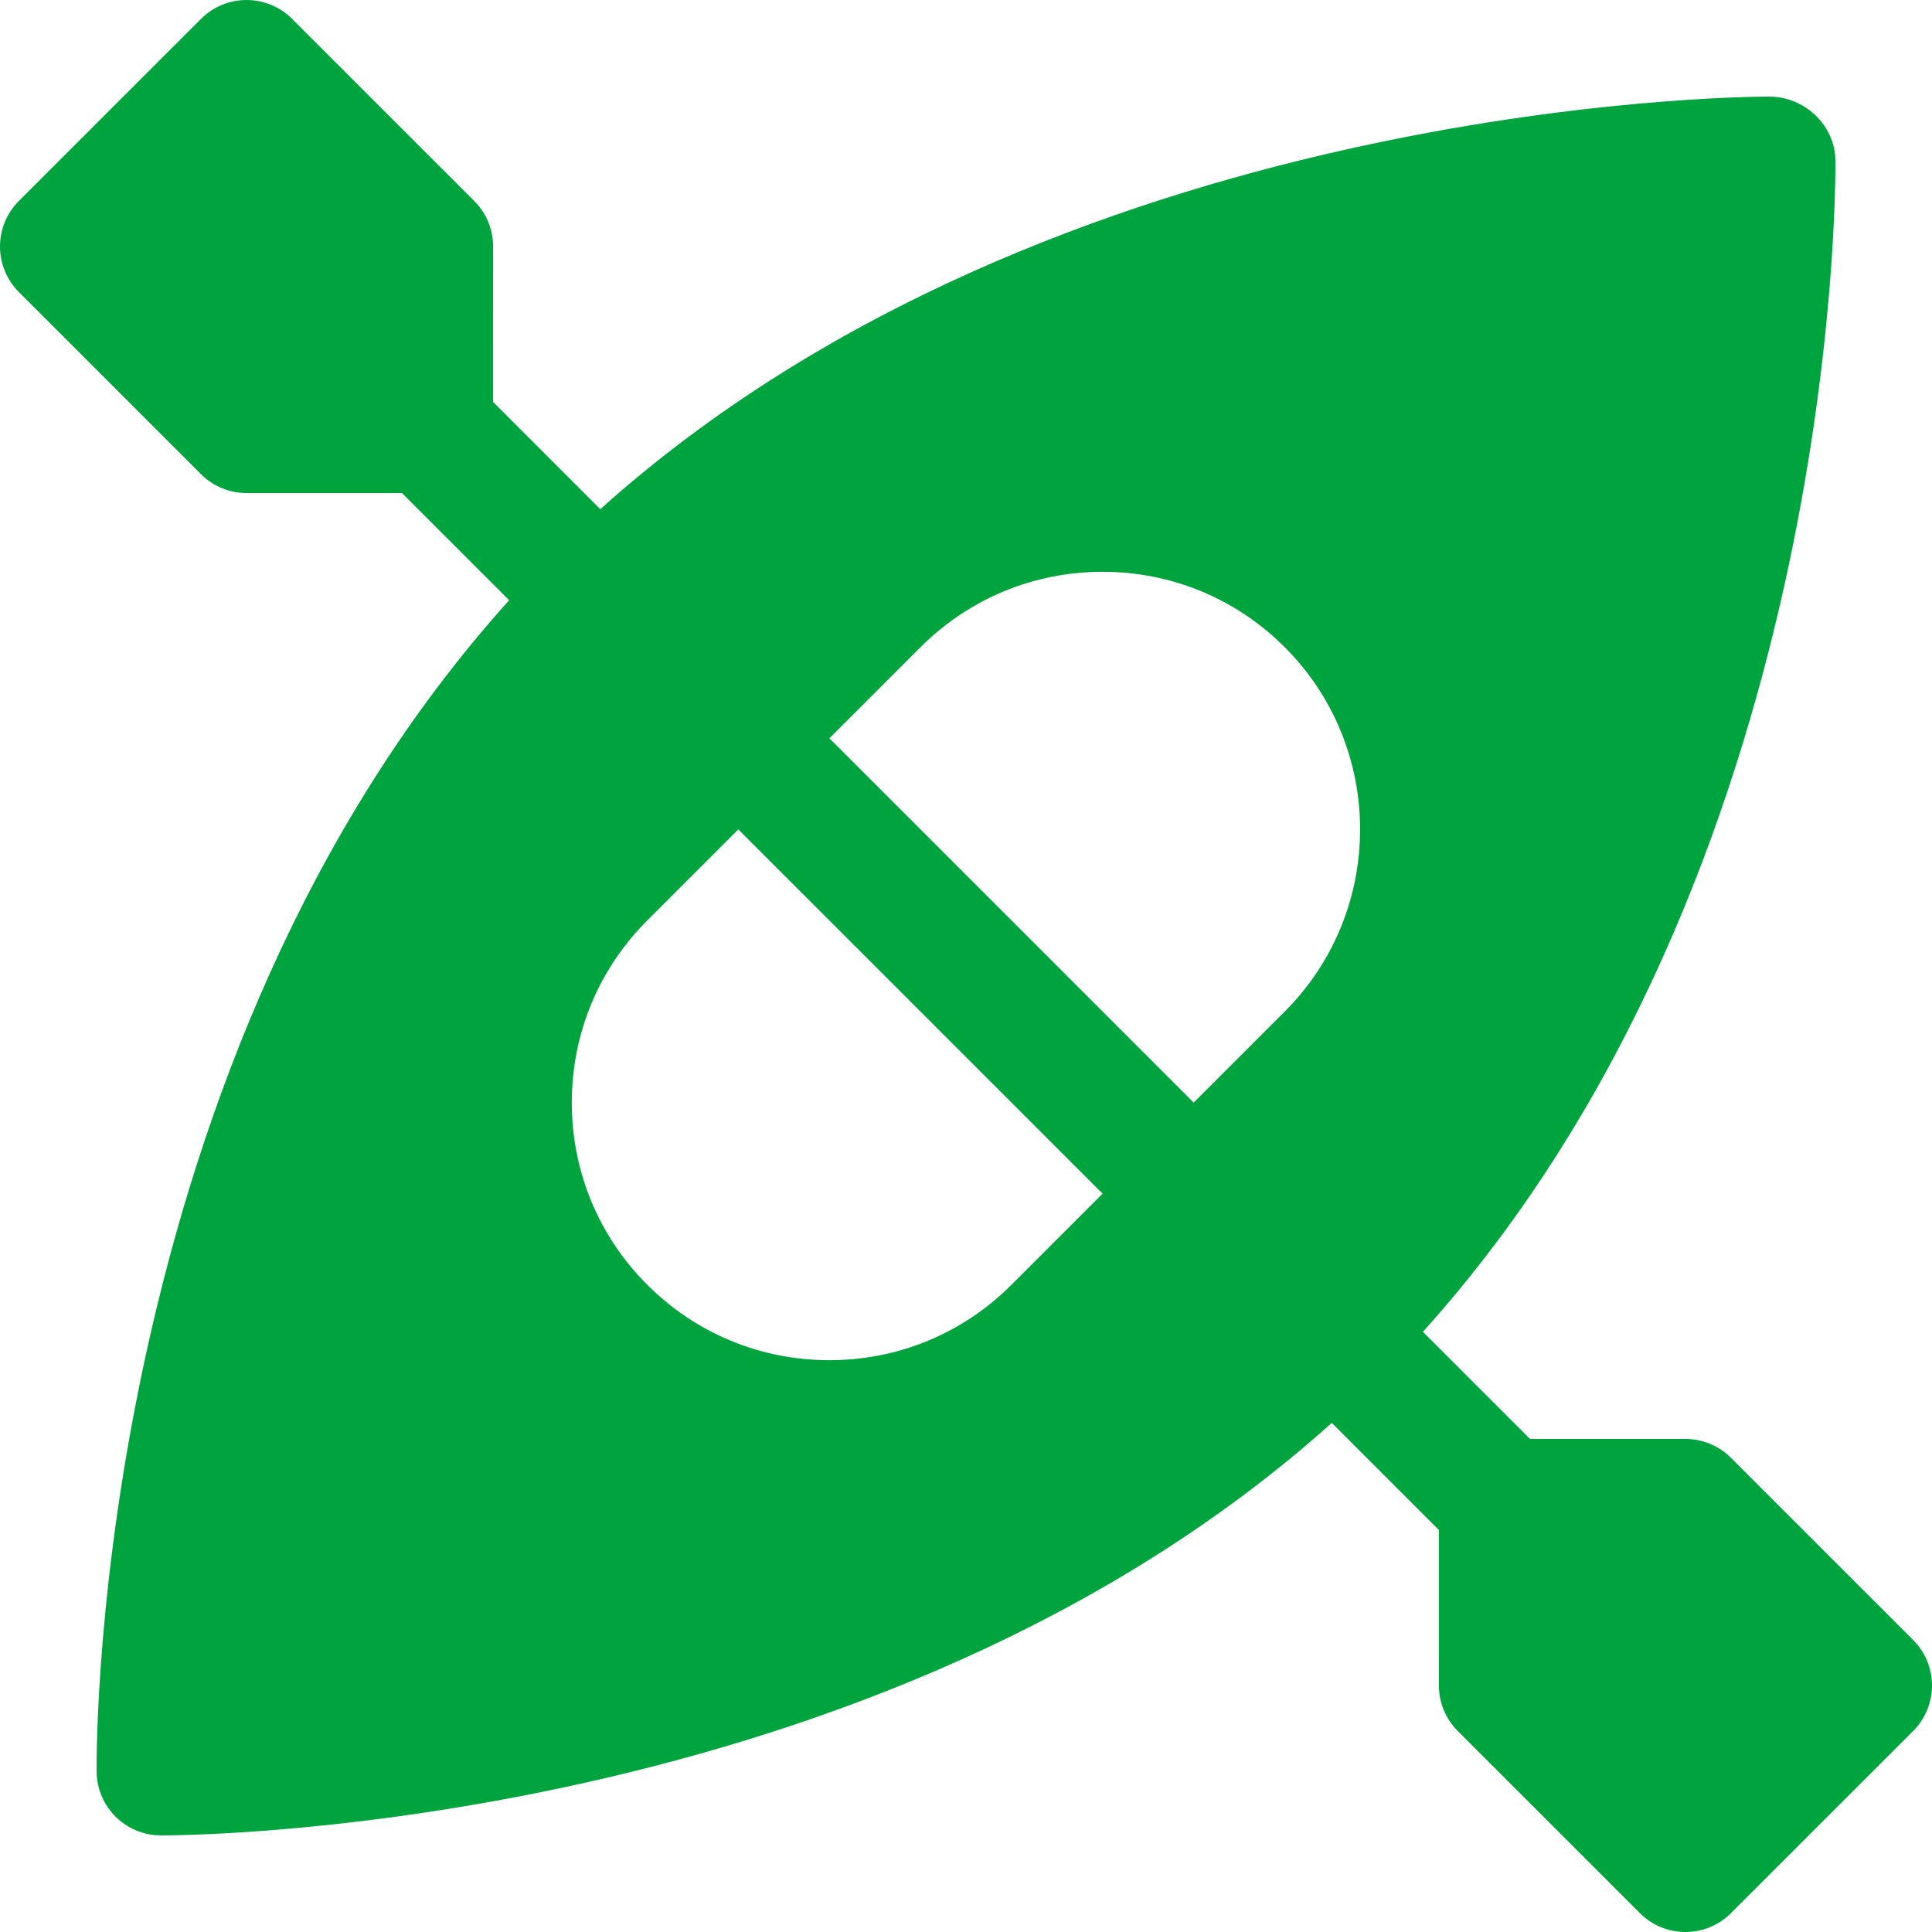 <?xml version="1.0" encoding="utf-8"?>
<!-- Ikona pochodzi ze strony jedziemyDalej.eu, (C) Marcin Chuć 2025 -->
<!-- Generator: Adobe Illustrator 16.0.0, SVG Export Plug-In . SVG Version: 6.00 Build 0)  -->
<!DOCTYPE svg PUBLIC "-//W3C//DTD SVG 1.1//EN" "http://www.w3.org/Graphics/SVG/1.1/DTD/svg11.dtd">
<svg version="1.1" id="Layer_1" xmlns="http://www.w3.org/2000/svg" xmlns:xlink="http://www.w3.org/1999/xlink" x="0px" y="0px"
	 width="512px" height="512px" viewBox="0 0 512 512" enable-background="new 0 0 512 512" xml:space="preserve">
<path fill="#00A43E" d="M507,434.609l-48.283-48.275c-3.2-3.201-7.542-5-12.067-5l-41.175,0.008l-28.392-28.393
	C486.787,231.166,486.467,50.4,486.396,42.507c-0.088-9.357-8.179-16.908-17.542-16.908c-7.933,0-189.541,1.309-309.774,109.342
	l-28.396-28.4l-0.004-41.217c0-4.523-1.8-8.865-5-12.066L77.408,5c-6.667-6.666-17.467-6.666-24.134,0L5,53.257
	C1.8,56.458,0,60.8,0,65.324c0,4.525,1.8,8.867,5,12.068l48.274,48.283c3.2,3.199,7.55,4.99,12.075,4.99l41.175-0.008l28.408,28.408
	C25.241,280.834,25.528,461.6,25.6,469.484c0.083,9.307,7.608,16.832,16.908,16.916c0.055,0,0.592,0,0.642,0
	c7.938,0,189.571-1.309,309.783-109.326l28.384,28.385l0.004,41.217c0,4.523,1.8,8.865,5,12.066L434.592,507
	c3.333,3.334,7.699,5,12.066,5c4.366,0,8.733-1.666,12.066-5L507,458.742c3.199-3.201,5-7.543,5-12.066
	C512,442.15,510.199,437.809,507,434.609z M243.933,171.525c12.9-12.893,30.042-19.992,48.275-19.992s35.375,7.1,48.271,19.992
	c26.612,26.607,26.612,69.924-0.004,96.542l-24.138,24.133L219.8,195.658L243.933,171.525z M268.066,340.467
	c-12.892,12.9-30.033,20-48.275,20c-18.233,0-35.375-7.1-48.267-19.992c-12.892-12.891-19.991-30.033-19.991-48.275
	c0-18.232,7.1-35.375,19.991-48.266l24.138-24.133l96.537,96.534L268.066,340.467z"/>
</svg>
